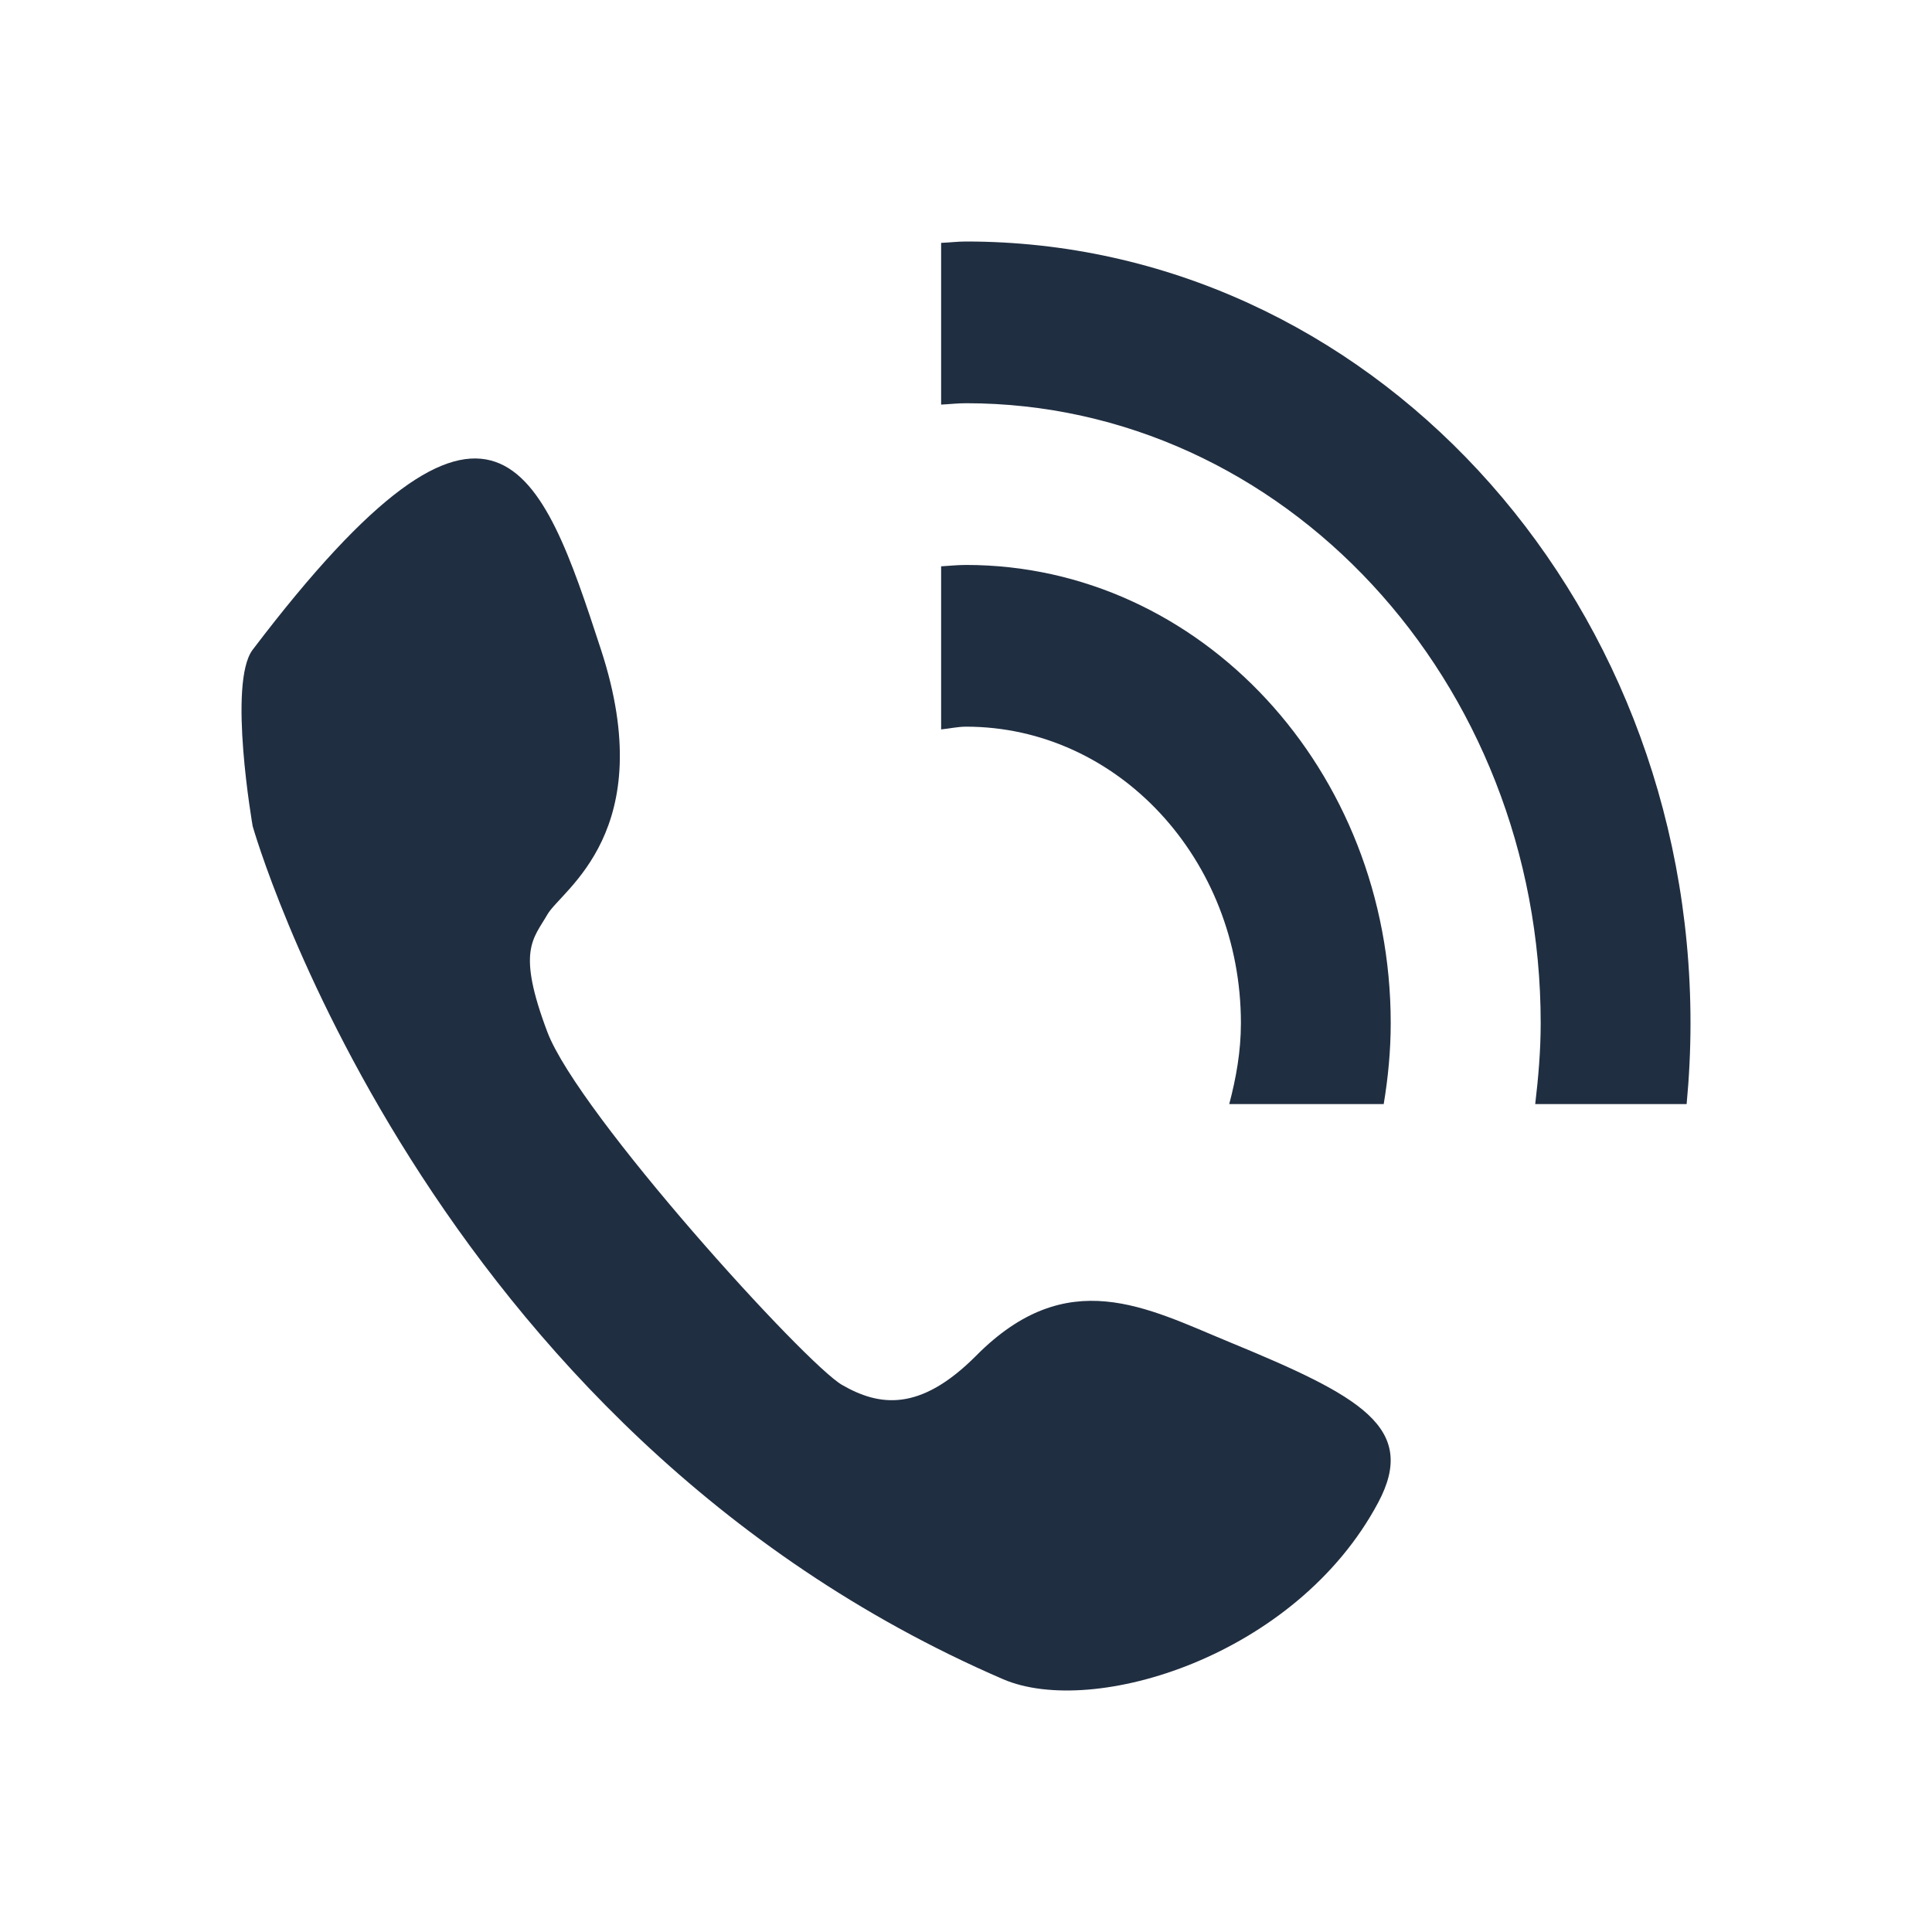<svg width="24" height="24" viewBox="0 0 24 24" fill="none" xmlns="http://www.w3.org/2000/svg">
<path d="M12.001 7.018C11.897 7.018 11.795 7.029 11.691 7.035V9.061C11.795 9.051 11.895 9.027 12.001 9.027C13.887 9.027 15.415 10.676 15.415 12.71C15.415 13.061 15.355 13.394 15.27 13.715H17.189C17.243 13.389 17.276 13.054 17.276 12.71C17.276 9.567 14.915 7.018 12.001 7.018ZM12.001 3C11.897 3 11.795 3.013 11.691 3.017V5.026C11.795 5.021 11.897 5.009 12.001 5.009C15.943 5.009 19.139 8.457 19.139 12.71C19.139 13.052 19.11 13.386 19.071 13.715H20.952C20.983 13.385 21 13.05 21 12.71C21 7.348 16.971 3 12.001 3ZM15.273 16.672C14.24 16.246 13.261 15.697 12.127 16.84C11.426 17.545 10.92 17.468 10.462 17.205C10.004 16.943 7.185 13.837 6.8 12.821C6.416 11.805 6.623 11.668 6.8 11.36C6.977 11.051 8.204 10.332 7.466 8.071C6.727 5.811 6.148 4.108 3.139 8.071C2.827 8.482 3.139 10.264 3.139 10.264C3.139 10.264 5.26 17.747 12.459 20.859C13.577 21.342 16.101 20.577 17.12 18.666C17.619 17.731 16.895 17.341 15.273 16.672Z" fill="#202E41"/>
</svg>
